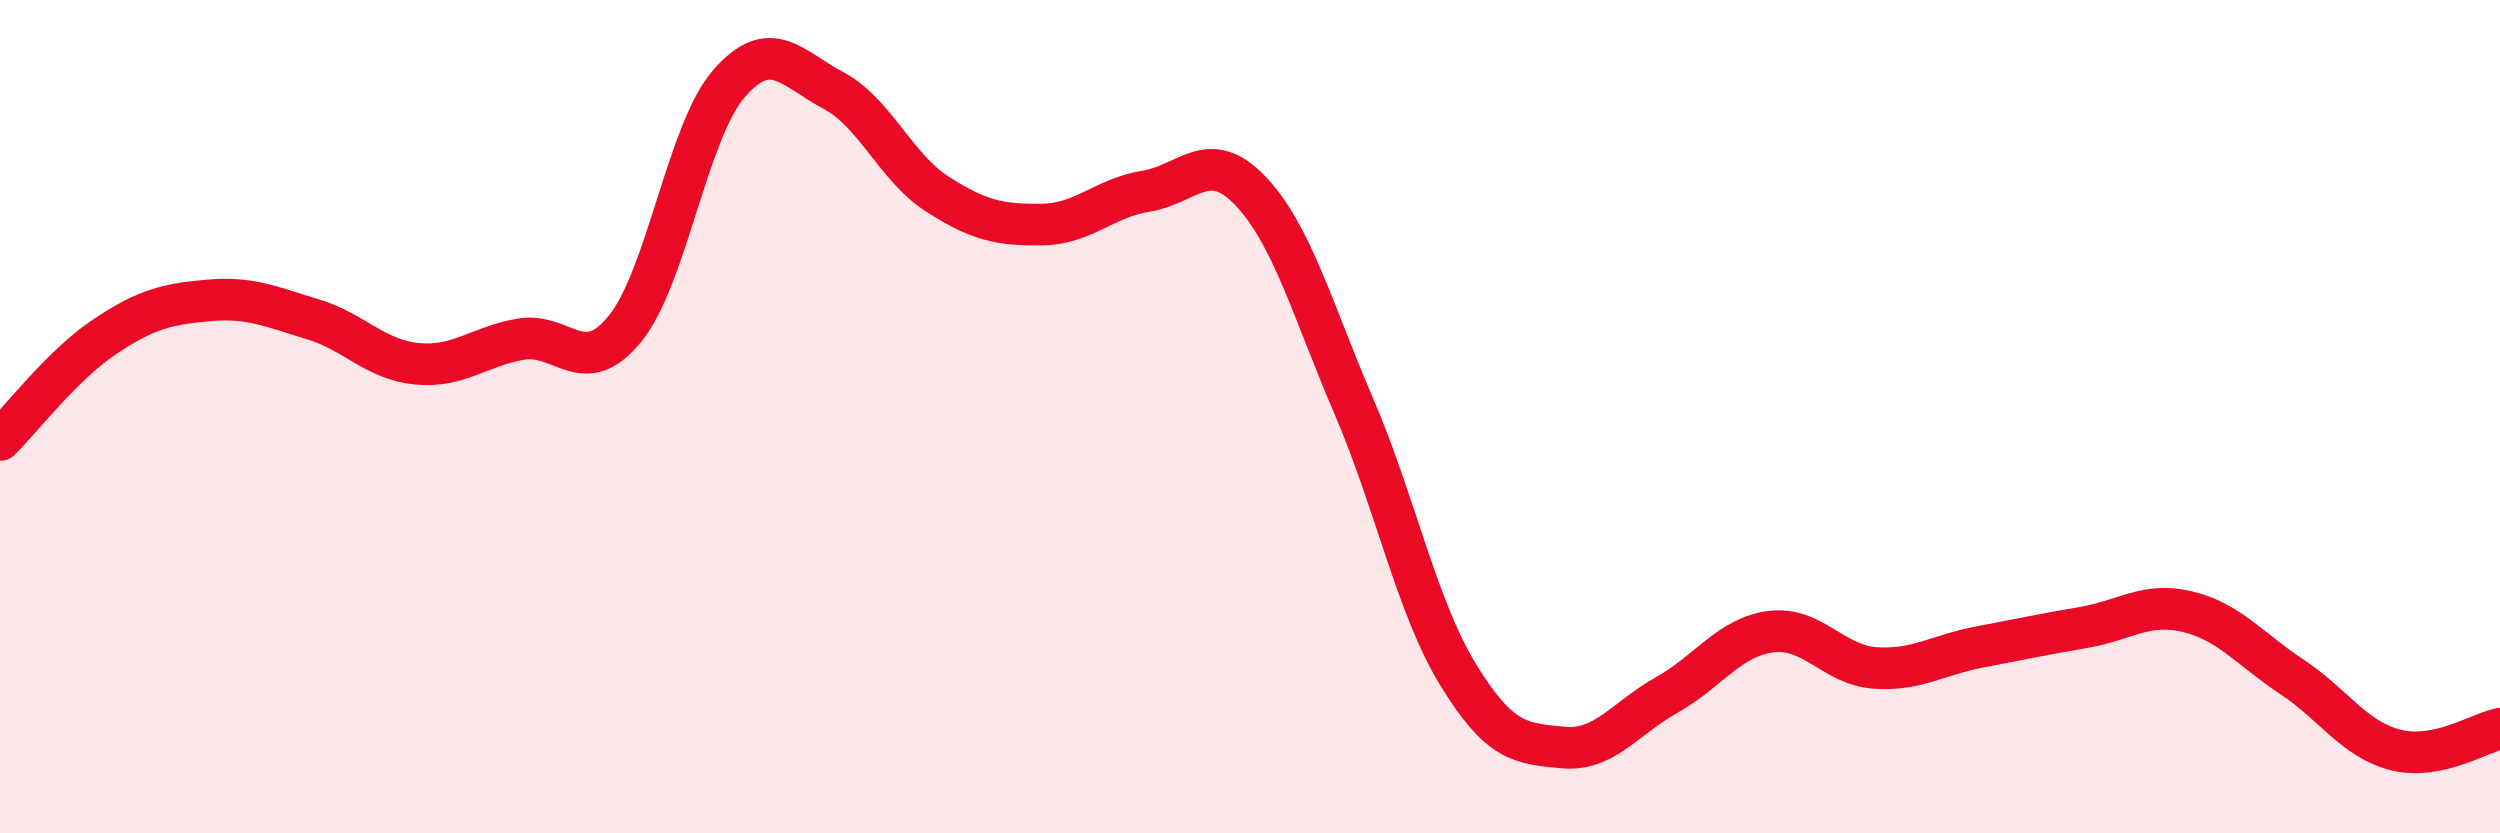 
    <svg width="60" height="20" viewBox="0 0 60 20" xmlns="http://www.w3.org/2000/svg">
      <path
        d="M 0,10.56 C 0.5,10.07 1.5,8.76 2.5,8.09 C 3.5,7.42 4,7.3 5,7.21 C 6,7.12 6.5,7.36 7.5,7.66 C 8.5,7.96 9,8.63 10,8.73 C 11,8.83 11.5,8.31 12.5,8.14 C 13.5,7.97 14,9.12 15,7.89 C 16,6.66 16.5,3.14 17.5,2 C 18.5,0.86 19,1.64 20,2.17 C 21,2.7 21.5,4.02 22.5,4.66 C 23.5,5.3 24,5.4 25,5.39 C 26,5.38 26.5,4.75 27.5,4.59 C 28.5,4.43 29,3.53 30,4.57 C 31,5.61 31.5,7.44 32.5,9.77 C 33.5,12.1 34,14.57 35,16.2 C 36,17.83 36.5,17.84 37.5,17.94 C 38.5,18.04 39,17.24 40,16.68 C 41,16.12 41.5,15.29 42.5,15.16 C 43.5,15.03 44,15.96 45,16.03 C 46,16.1 46.5,15.72 47.5,15.53 C 48.5,15.34 49,15.23 50,15.06 C 51,14.89 51.5,14.44 52.5,14.68 C 53.5,14.92 54,15.58 55,16.24 C 56,16.9 56.5,17.75 57.5,18 C 58.5,18.25 59.5,17.59 60,17.49L60 20L0 20Z"
        fill="#EB0A25"
        opacity="0.1"
        stroke-linecap="round"
        stroke-linejoin="round"
      />
      <path
        d="M 0,10.56 C 0.5,10.07 1.5,8.76 2.5,8.09 C 3.5,7.42 4,7.3 5,7.21 C 6,7.12 6.5,7.36 7.5,7.66 C 8.5,7.96 9,8.63 10,8.73 C 11,8.83 11.5,8.31 12.5,8.14 C 13.5,7.97 14,9.12 15,7.89 C 16,6.66 16.5,3.14 17.5,2 C 18.5,0.86 19,1.64 20,2.17 C 21,2.7 21.5,4.02 22.5,4.66 C 23.5,5.3 24,5.4 25,5.39 C 26,5.38 26.5,4.75 27.5,4.59 C 28.5,4.43 29,3.53 30,4.57 C 31,5.61 31.5,7.44 32.5,9.77 C 33.5,12.1 34,14.57 35,16.2 C 36,17.83 36.5,17.84 37.5,17.94 C 38.5,18.04 39,17.24 40,16.68 C 41,16.12 41.5,15.29 42.5,15.16 C 43.5,15.03 44,15.96 45,16.03 C 46,16.1 46.5,15.72 47.5,15.53 C 48.5,15.34 49,15.23 50,15.06 C 51,14.89 51.5,14.44 52.5,14.68 C 53.5,14.92 54,15.58 55,16.24 C 56,16.9 56.5,17.75 57.5,18 C 58.5,18.25 59.5,17.59 60,17.49"
        stroke="#EB0A25"
        stroke-width="1"
        fill="none"
        stroke-linecap="round"
        stroke-linejoin="round"
      />
    </svg>
  
